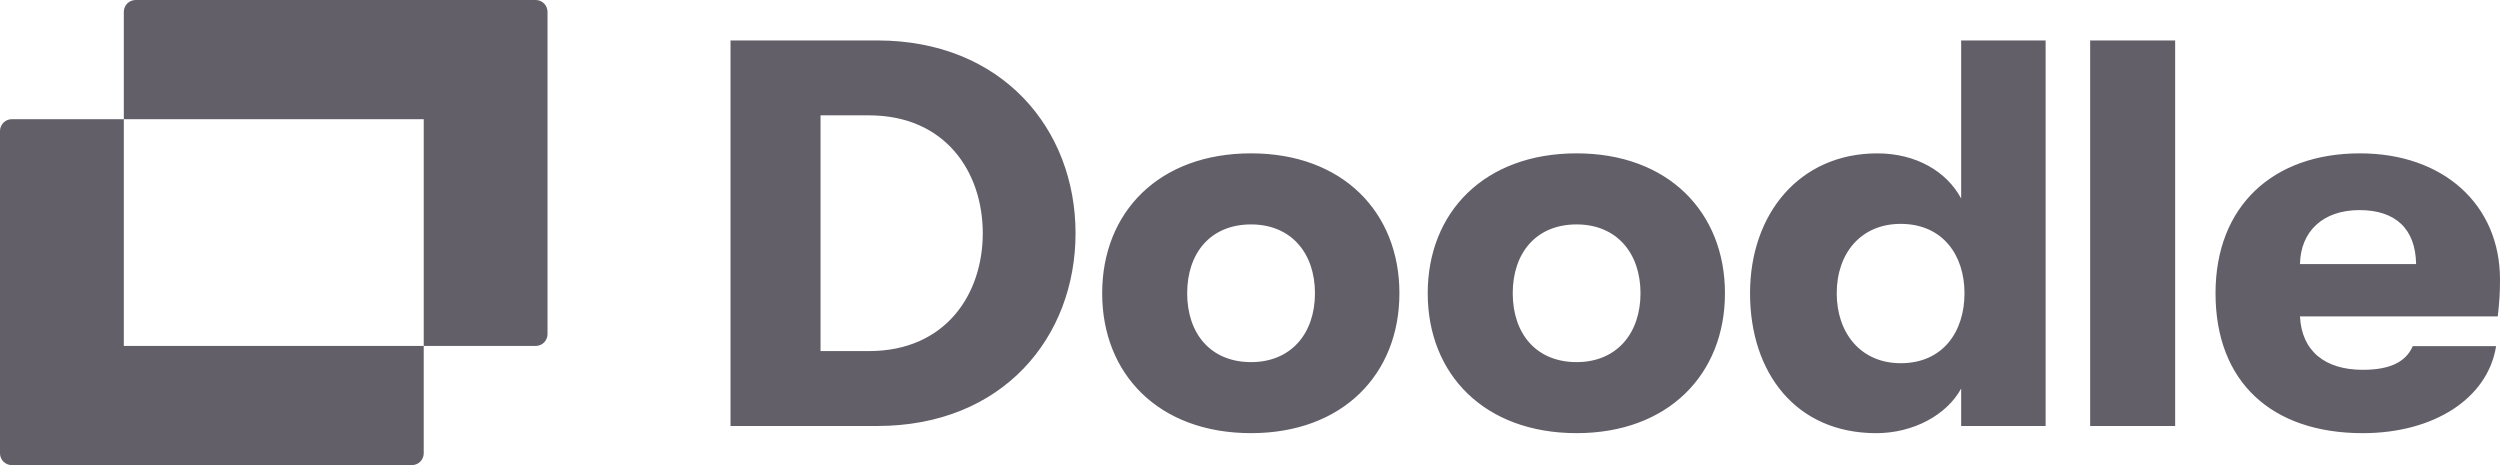 <svg width="129" height="24" viewBox="0 0 129 24" fill="none" xmlns="http://www.w3.org/2000/svg">
<g clip-path="url(#clip0_224_11796)">
<path d="M21.252 24C21.413 24 21.569 23.937 21.683 23.823C21.798 23.71 21.863 23.555 21.864 23.394V17.85H6.389V6.15H0.612C0.45 6.149 0.295 6.213 0.18 6.327C0.066 6.441 0.001 6.595 0 6.757L0 23.394C0.001 23.555 0.066 23.71 0.181 23.823C0.295 23.937 0.451 24 0.612 24H21.252Z" fill="#625F69"/>
<path d="M27.64 17.85C27.802 17.851 27.957 17.787 28.072 17.673C28.186 17.559 28.251 17.405 28.252 17.243V0.607C28.251 0.445 28.186 0.291 28.072 0.177C27.957 0.063 27.802 -0.001 27.64 3.30753e-06H7C6.839 -0 6.684 0.063 6.569 0.177C6.455 0.291 6.39 0.446 6.389 0.607V6.15H21.864V17.85H27.64Z" fill="#625F69"/>
<path d="M45.264 21.981C51.743 21.981 55.498 17.406 55.498 12.034C55.498 6.663 51.714 2.087 45.264 2.087H37.695V21.981H45.264ZM42.34 5.952H44.834C48.79 5.952 50.711 8.88 50.711 12.034C50.711 15.189 48.791 18.116 44.834 18.116H42.34V5.952ZM64.555 22.35C69.285 22.35 72.21 19.31 72.21 15.132C72.21 10.954 69.286 7.913 64.555 7.913C59.796 7.913 56.872 10.954 56.872 15.133C56.872 19.31 59.796 22.35 64.555 22.35ZM64.555 18.685C62.463 18.685 61.258 17.207 61.258 15.132C61.258 13.057 62.463 11.58 64.555 11.58C66.619 11.58 67.852 13.057 67.852 15.132C67.852 17.207 66.619 18.685 64.555 18.685ZM81.353 22.35C86.083 22.35 89.008 19.31 89.008 15.132C89.008 10.954 86.084 7.913 81.353 7.913C76.594 7.913 73.67 10.954 73.67 15.133C73.67 19.31 76.594 22.35 81.353 22.35ZM81.353 18.685C79.261 18.685 78.057 17.207 78.057 15.132C78.057 13.057 79.261 11.58 81.353 11.58C83.418 11.58 84.65 13.057 84.65 15.132C84.65 17.207 83.417 18.685 81.353 18.685ZM101.196 10.244C100.451 8.851 98.874 7.914 96.867 7.914C92.854 7.914 90.302 11.04 90.302 15.132C90.302 19.253 92.682 22.351 96.81 22.351C98.73 22.351 100.451 21.413 101.196 20.049V21.981H105.554V2.087H101.196V10.244ZM98.072 18.741C96.036 18.741 94.775 17.207 94.775 15.132C94.775 13.057 96.036 11.552 98.071 11.552C100.25 11.552 101.368 13.172 101.368 15.132C101.368 17.122 100.25 18.742 98.072 18.742V18.741ZM112.238 21.981V2.087H107.852V21.981H112.238ZM129 14.422C129 10.556 126.076 7.913 121.775 7.913C117.274 7.913 114.321 10.642 114.321 15.133C114.321 19.708 117.217 22.351 121.919 22.351C125.588 22.351 128.369 20.561 128.799 17.861H124.499C124.126 18.713 123.266 19.082 121.919 19.082C119.969 19.082 118.765 18.116 118.679 16.326H128.885C128.971 15.558 129 15.132 129 14.422ZM118.679 13.626C118.708 11.949 119.854 10.841 121.747 10.841C123.61 10.841 124.642 11.807 124.671 13.626H118.679Z" fill="#625F69"/>
</g>
<defs>
<clipPath id="clip0_224_11796">
<rect width="129" height="24" fill="white"/>
</clipPath>
</defs>
</svg>
